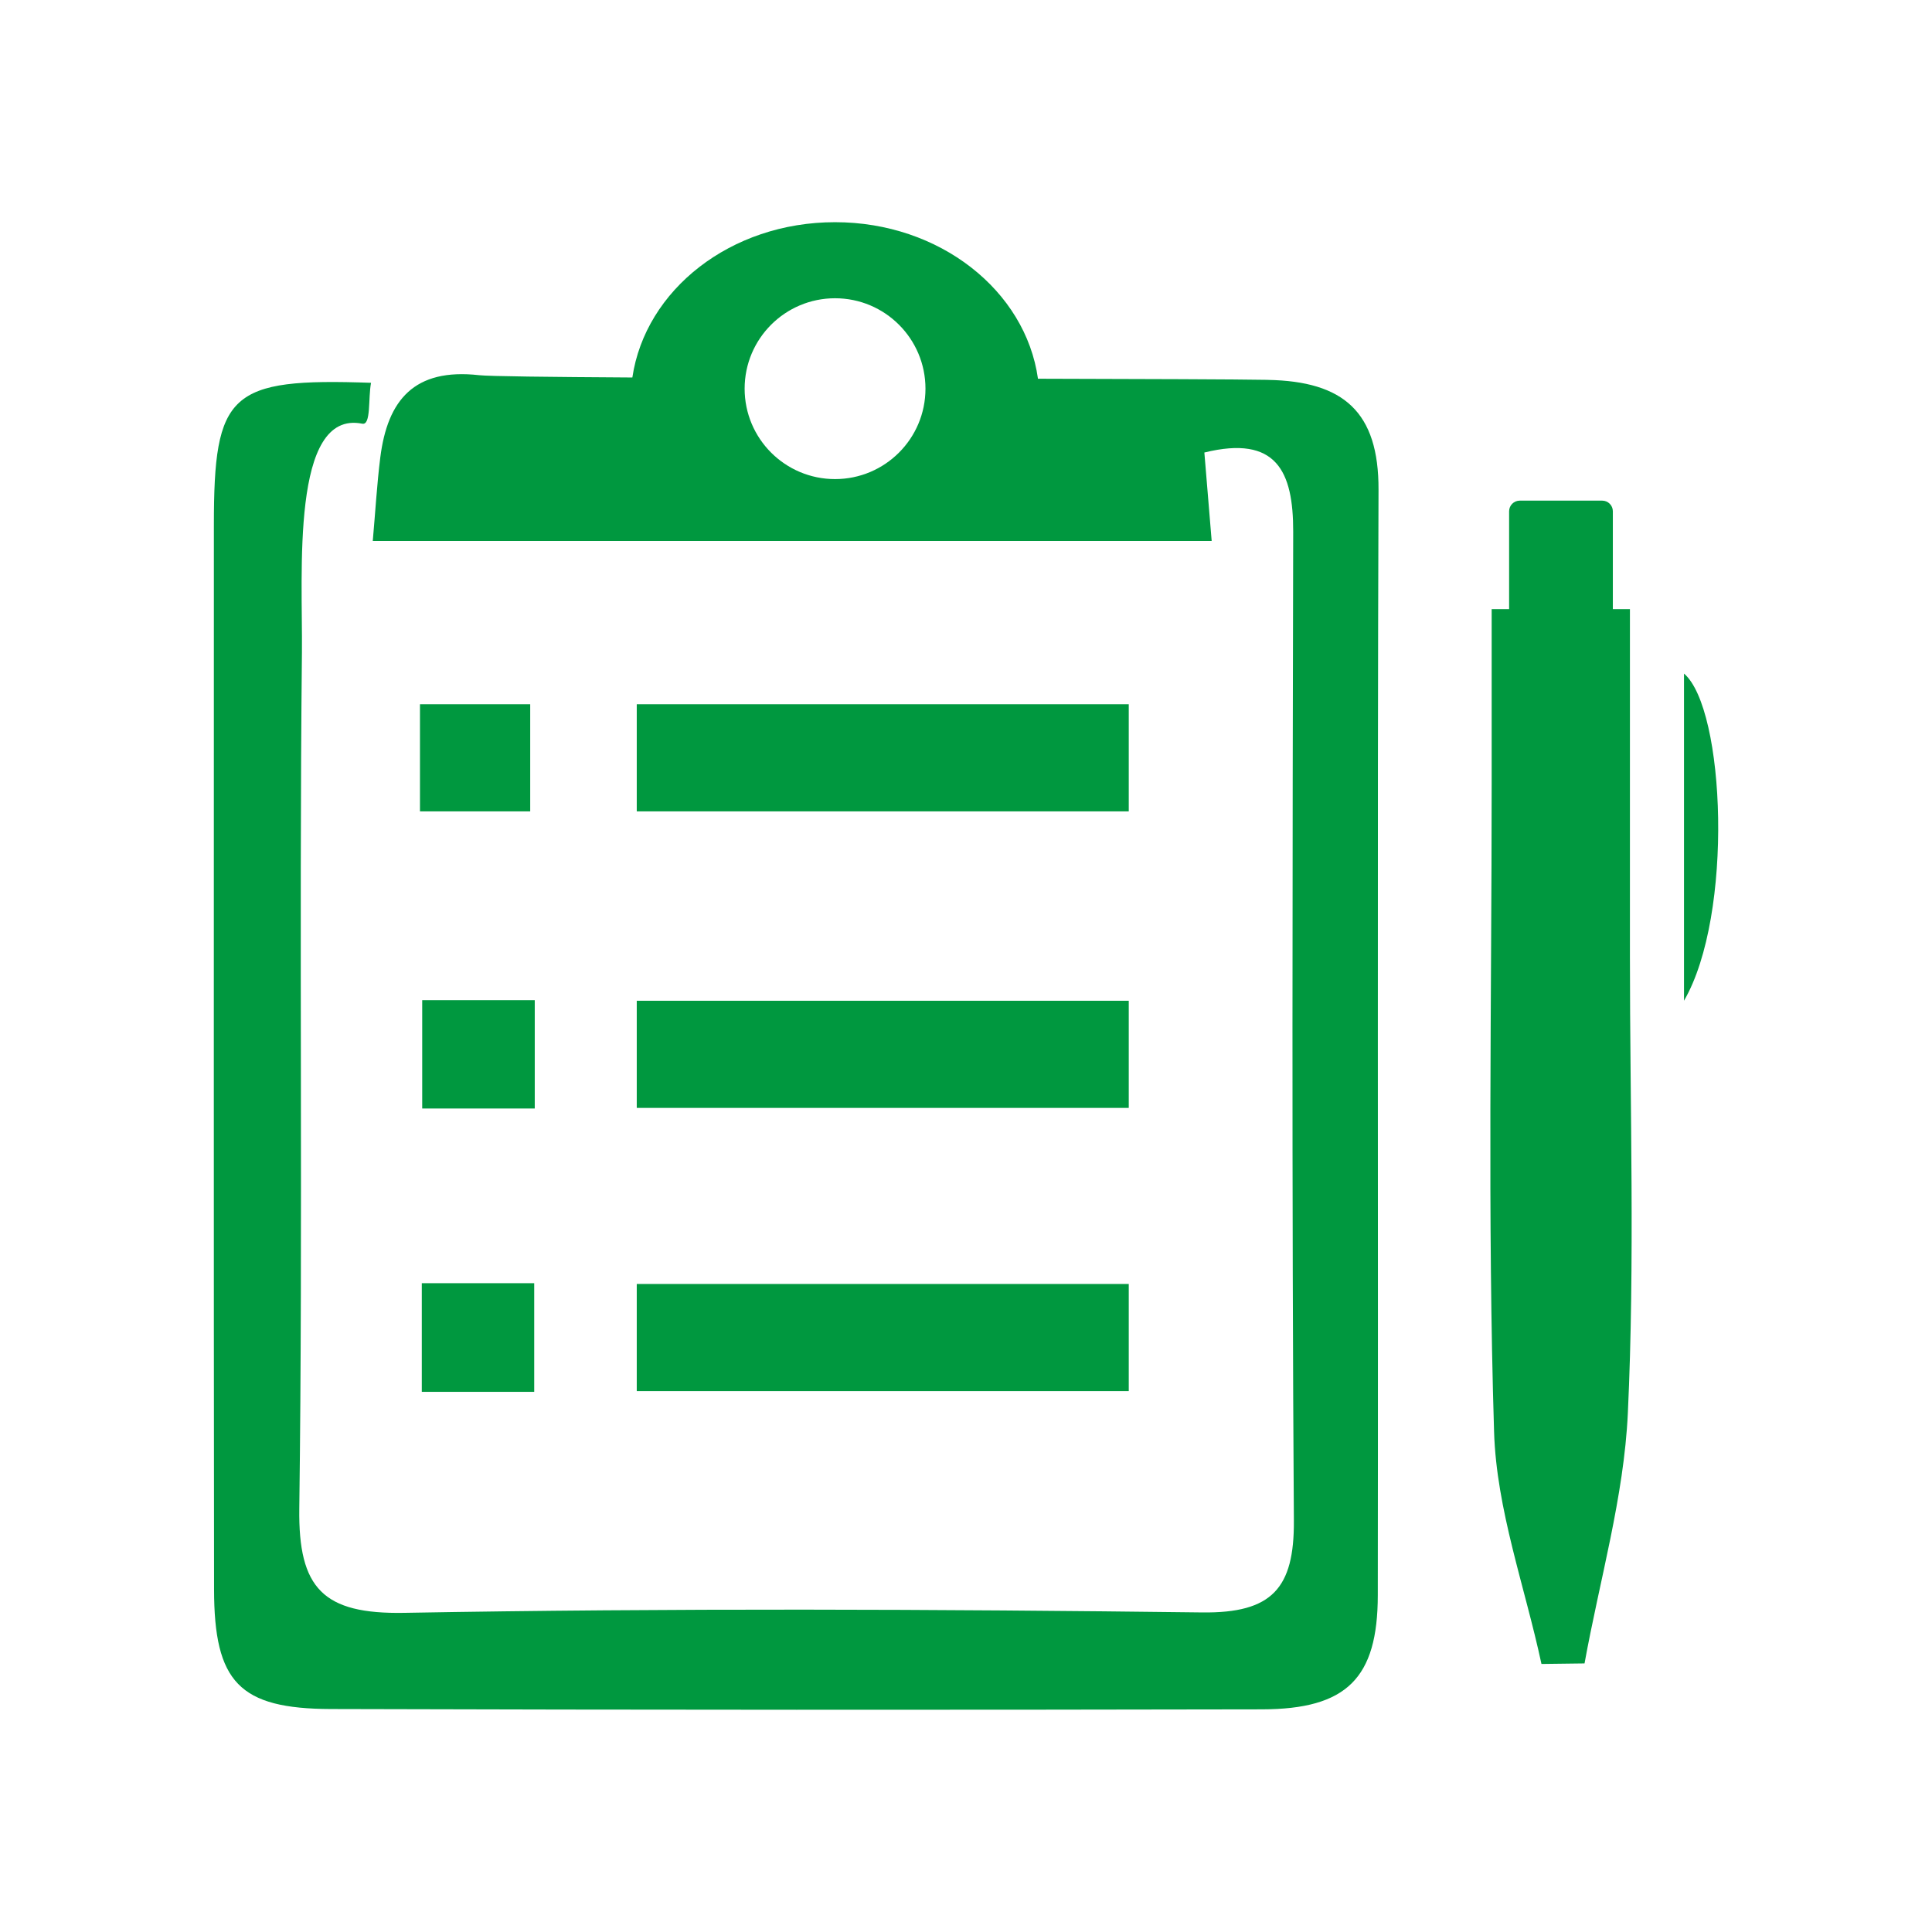 <?xml version="1.0" encoding="UTF-8"?>
<svg xmlns="http://www.w3.org/2000/svg" id="Warstwa_1" data-name="Warstwa 1" viewBox="0 0 425.2 425.2">
  <defs>
    <style>
      .cls-1 {
        opacity: 0;
      }

      .cls-2 {
        fill: #fff;
      }

      .cls-2, .cls-3 {
        stroke-width: 0px;
      }

      .cls-3 {
        fill: #00983f;
      }
    </style>
  </defs>
  <g class="cls-1">
    <rect class="cls-2" width="425.2" height="425.2"></rect>
  </g>
  <g>
    <path class="cls-3" d="M358.72,134.06h-3.76v-21.54c0-1.29-1.05-2.34-2.34-2.34h-18.15c-1.29,0-2.34,1.05-2.34,2.34v21.54h-3.84c0,7.51,0,32.07,0,38.62,0,47.48-.93,94.99.53,142.43.52,17.12,6.78,34.07,10.43,51.1,3.16-.04,6.32-.08,9.48-.12,3.32-18.34,8.67-36.6,9.53-55.06,1.56-33.41.46-66.94.46-100.41,0-19.26,0-56.53,0-76.56Z"></path>
    <path class="cls-3" d="M117.69,220.12h-24.77v23.84h24.77v-23.84Z"></path>
    <path class="cls-3" d="M92.83,306.32h24.74v-23.91h-24.74v23.91Z"></path>
    <path class="cls-3" d="M92.43,178.57h24.26v-23.58h-24.26v23.58Z"></path>
    <path class="cls-3" d="M248.42,154.99h-108.28v23.58h108.28v-23.58Z"></path>
    <path class="cls-3" d="M140.14,243.83h108.28v-23.58h-108.28v23.58Z"></path>
    <path class="cls-3" d="M140.14,306.16h108.28v-23.58h-108.28v23.58Z"></path>
    <path class="cls-3" d="M370.62,148.24v72c10.98-18.89,9.05-64.26,0-72Z"></path>
    <path class="cls-3" d="M279.02,83.6c-7.22-.13-26.92-.19-50.58-.25-2.72-19.41-21.65-34.45-44.66-34.45s-41.76,14.91-44.61,34.18c-18.31-.11-31.54-.26-33.75-.51-14.25-1.59-20.14,5.45-21.73,18.15-.74,5.94-1.08,11.92-1.65,18.34h184.63c-.59-7.19-1.08-13.03-1.61-19.47,15.9-3.9,19.58,4.18,19.55,17.44-.15,72.56-.32,145.12.15,217.68.09,14.85-4.81,20.34-20.16,20.16-58.53-.72-117.08-.95-175.6.09-17.9.32-23.36-5.37-23.13-22.95.82-62.79-.07-125.61.58-188.41.18-17.46-2.51-53.51,13.28-50.35,1.97.39,1.27-5.56,1.93-9-31.2-1.09-34.59,2.18-34.59,31.38,0,78.05-.05,156.1.04,234.15.02,20.46,5.55,26.29,25.74,26.35,68.29.2,136.59.21,204.88.07,18.66-.04,25.48-6.83,25.5-25.12.11-81.1-.13-162.2.16-243.29.06-17.17-7.71-23.88-24.37-24.18ZM183.78,105.44c-10.99,0-19.9-8.91-19.9-19.9s8.91-19.9,19.9-19.9,19.9,8.91,19.9,19.9-8.91,19.9-19.9,19.9Z"></path>
  </g>
</svg>
